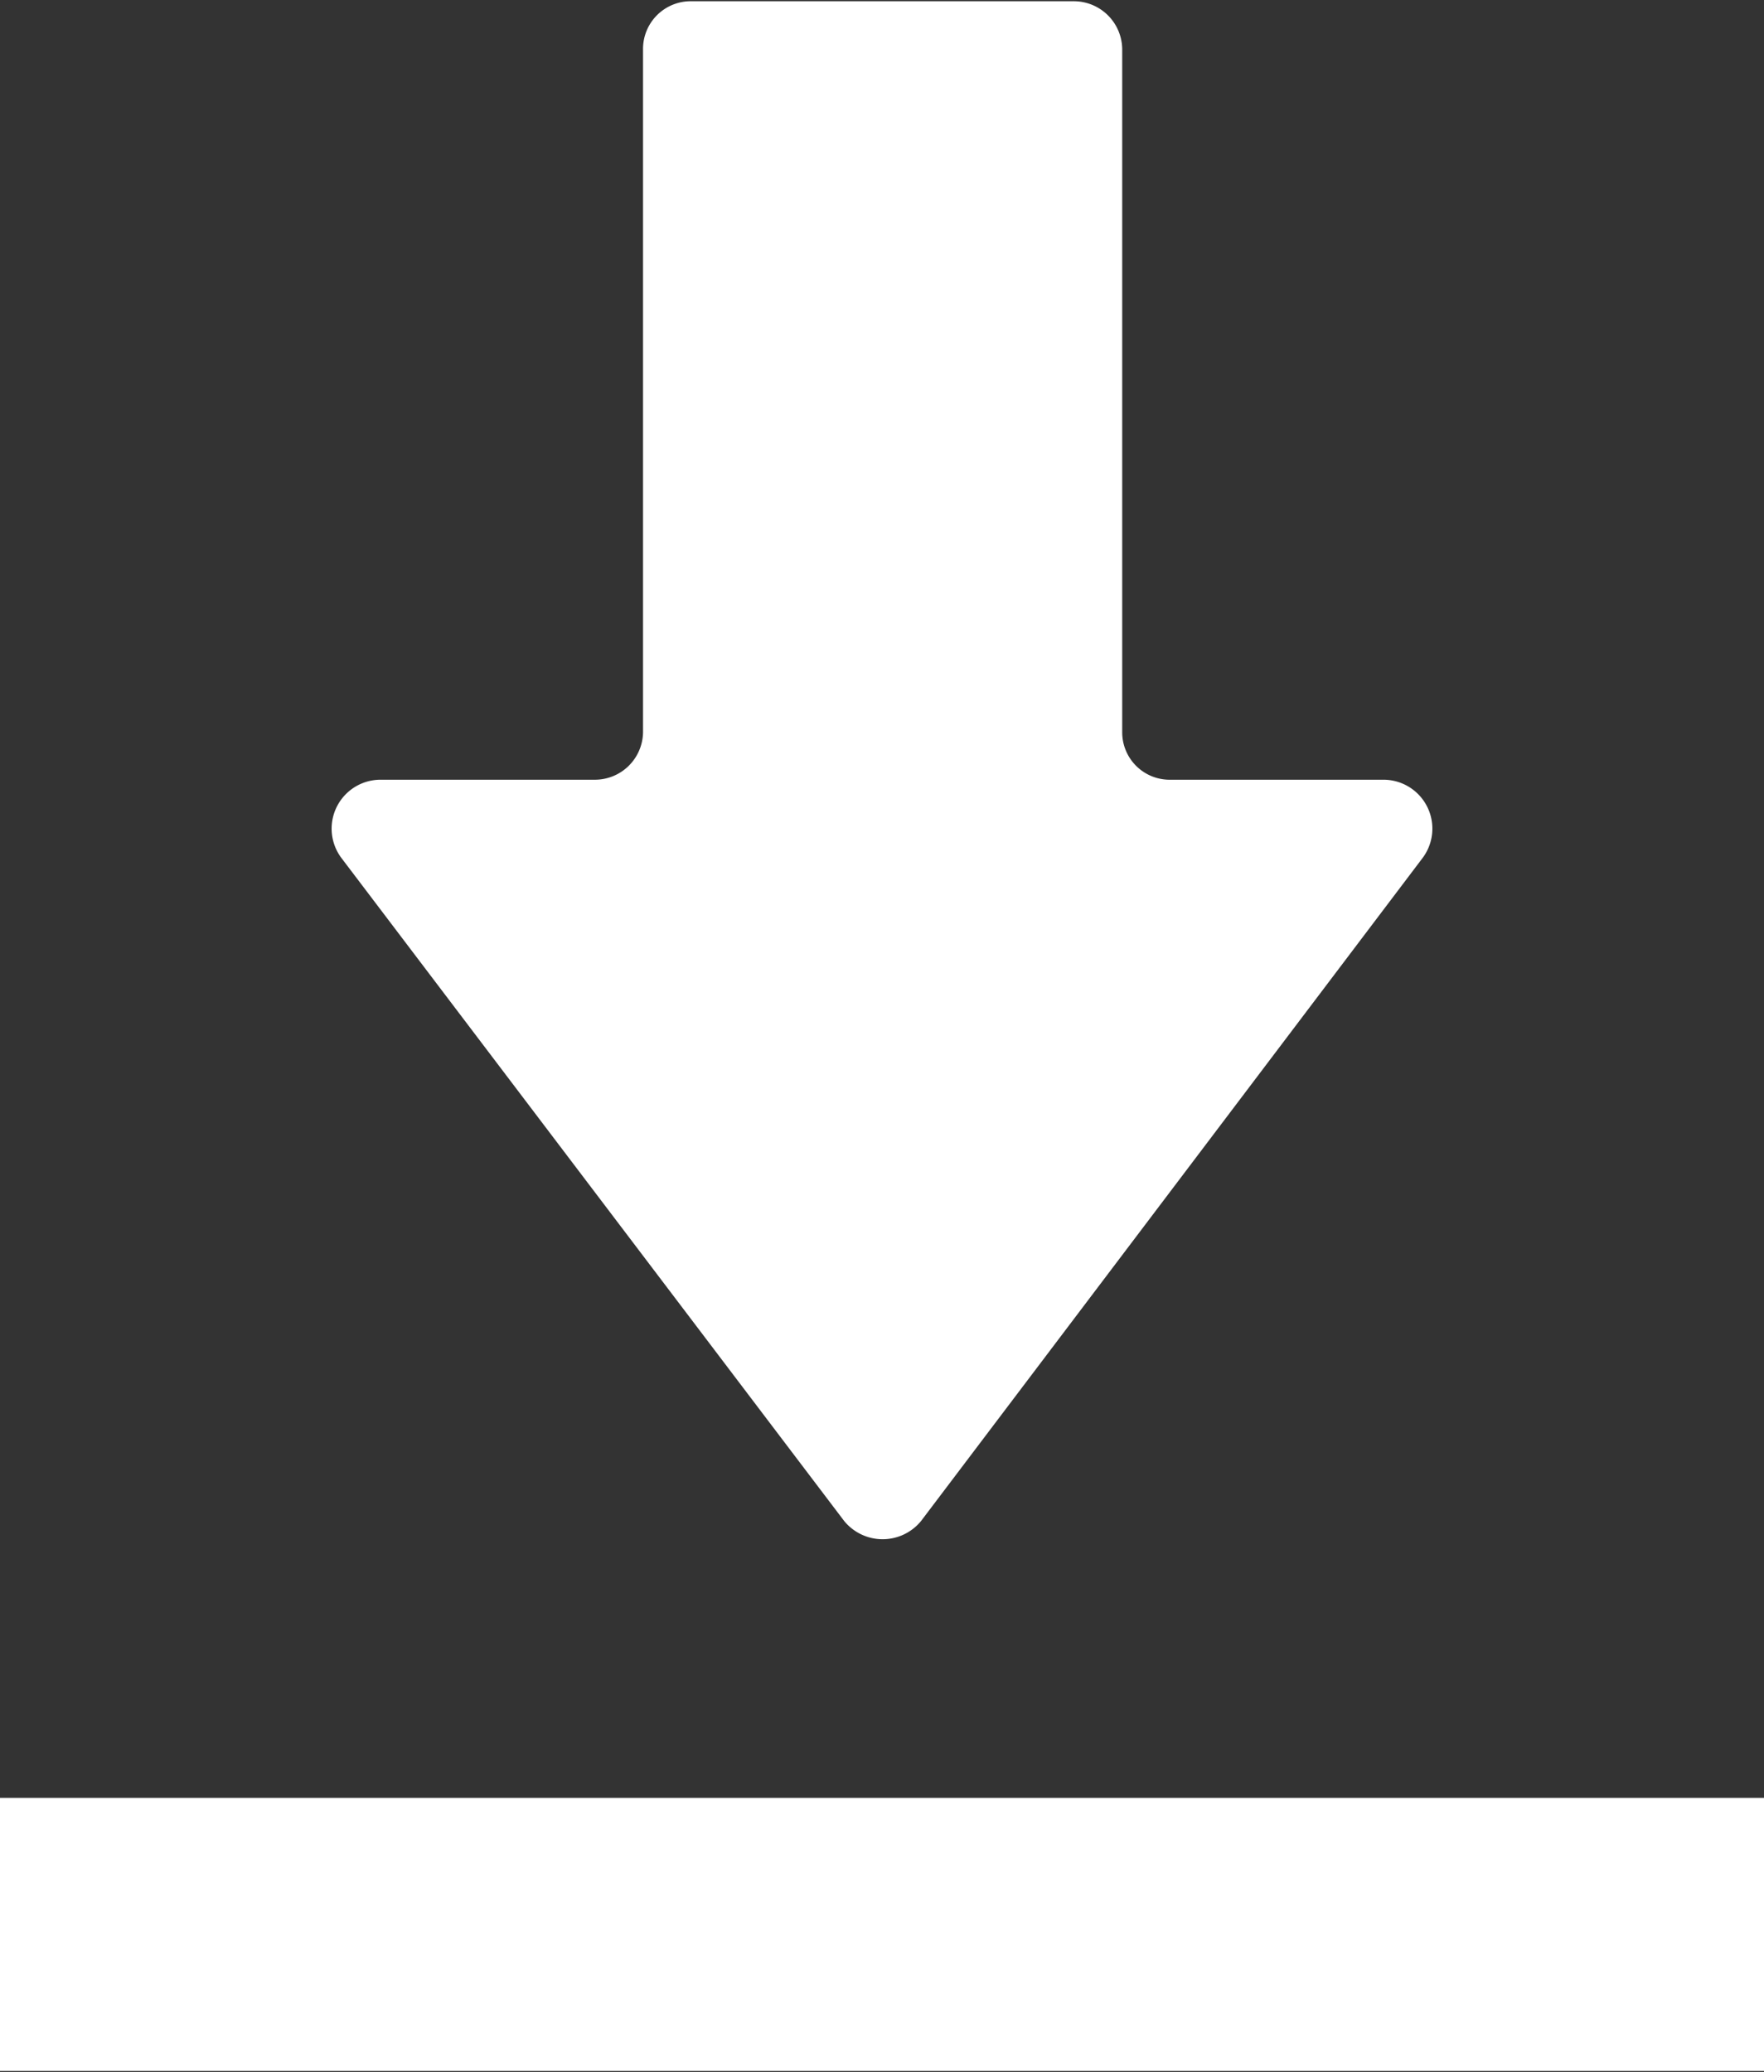 <svg xmlns="http://www.w3.org/2000/svg" width="14.21" height="16.69" viewBox="0 0 14.21 16.69">
  <rect x="0" y="0" width="14.21" height="16.69" fill="#333333" stroke="none"/>
  <defs>
    <style>
      .cls-1 {
        fill: #fff;
        fill-rule: evenodd;
      }
    </style>
  </defs>
  <path id="icon-download.svg" class="cls-1" d="M1814.68,1166.87a0.4,0.4,0,0,0,.62,0l4.04-5.34a0.394,0.394,0,0,0-.31-0.63h-1.72a0.382,0.382,0,0,1-.39-0.38v-5.5a0.39,0.39,0,0,0-.39-0.39h-3.08a0.384,0.384,0,0,0-.39.39v5.5a0.388,0.388,0,0,1-.39.38h-1.73a0.394,0.394,0,0,0-.31.63Zm-6.76,2.23h-0.05v2.2h14.23v-2.2h-14.18Z" transform="translate(-1807.88 -1154.62)"/>
</svg>
